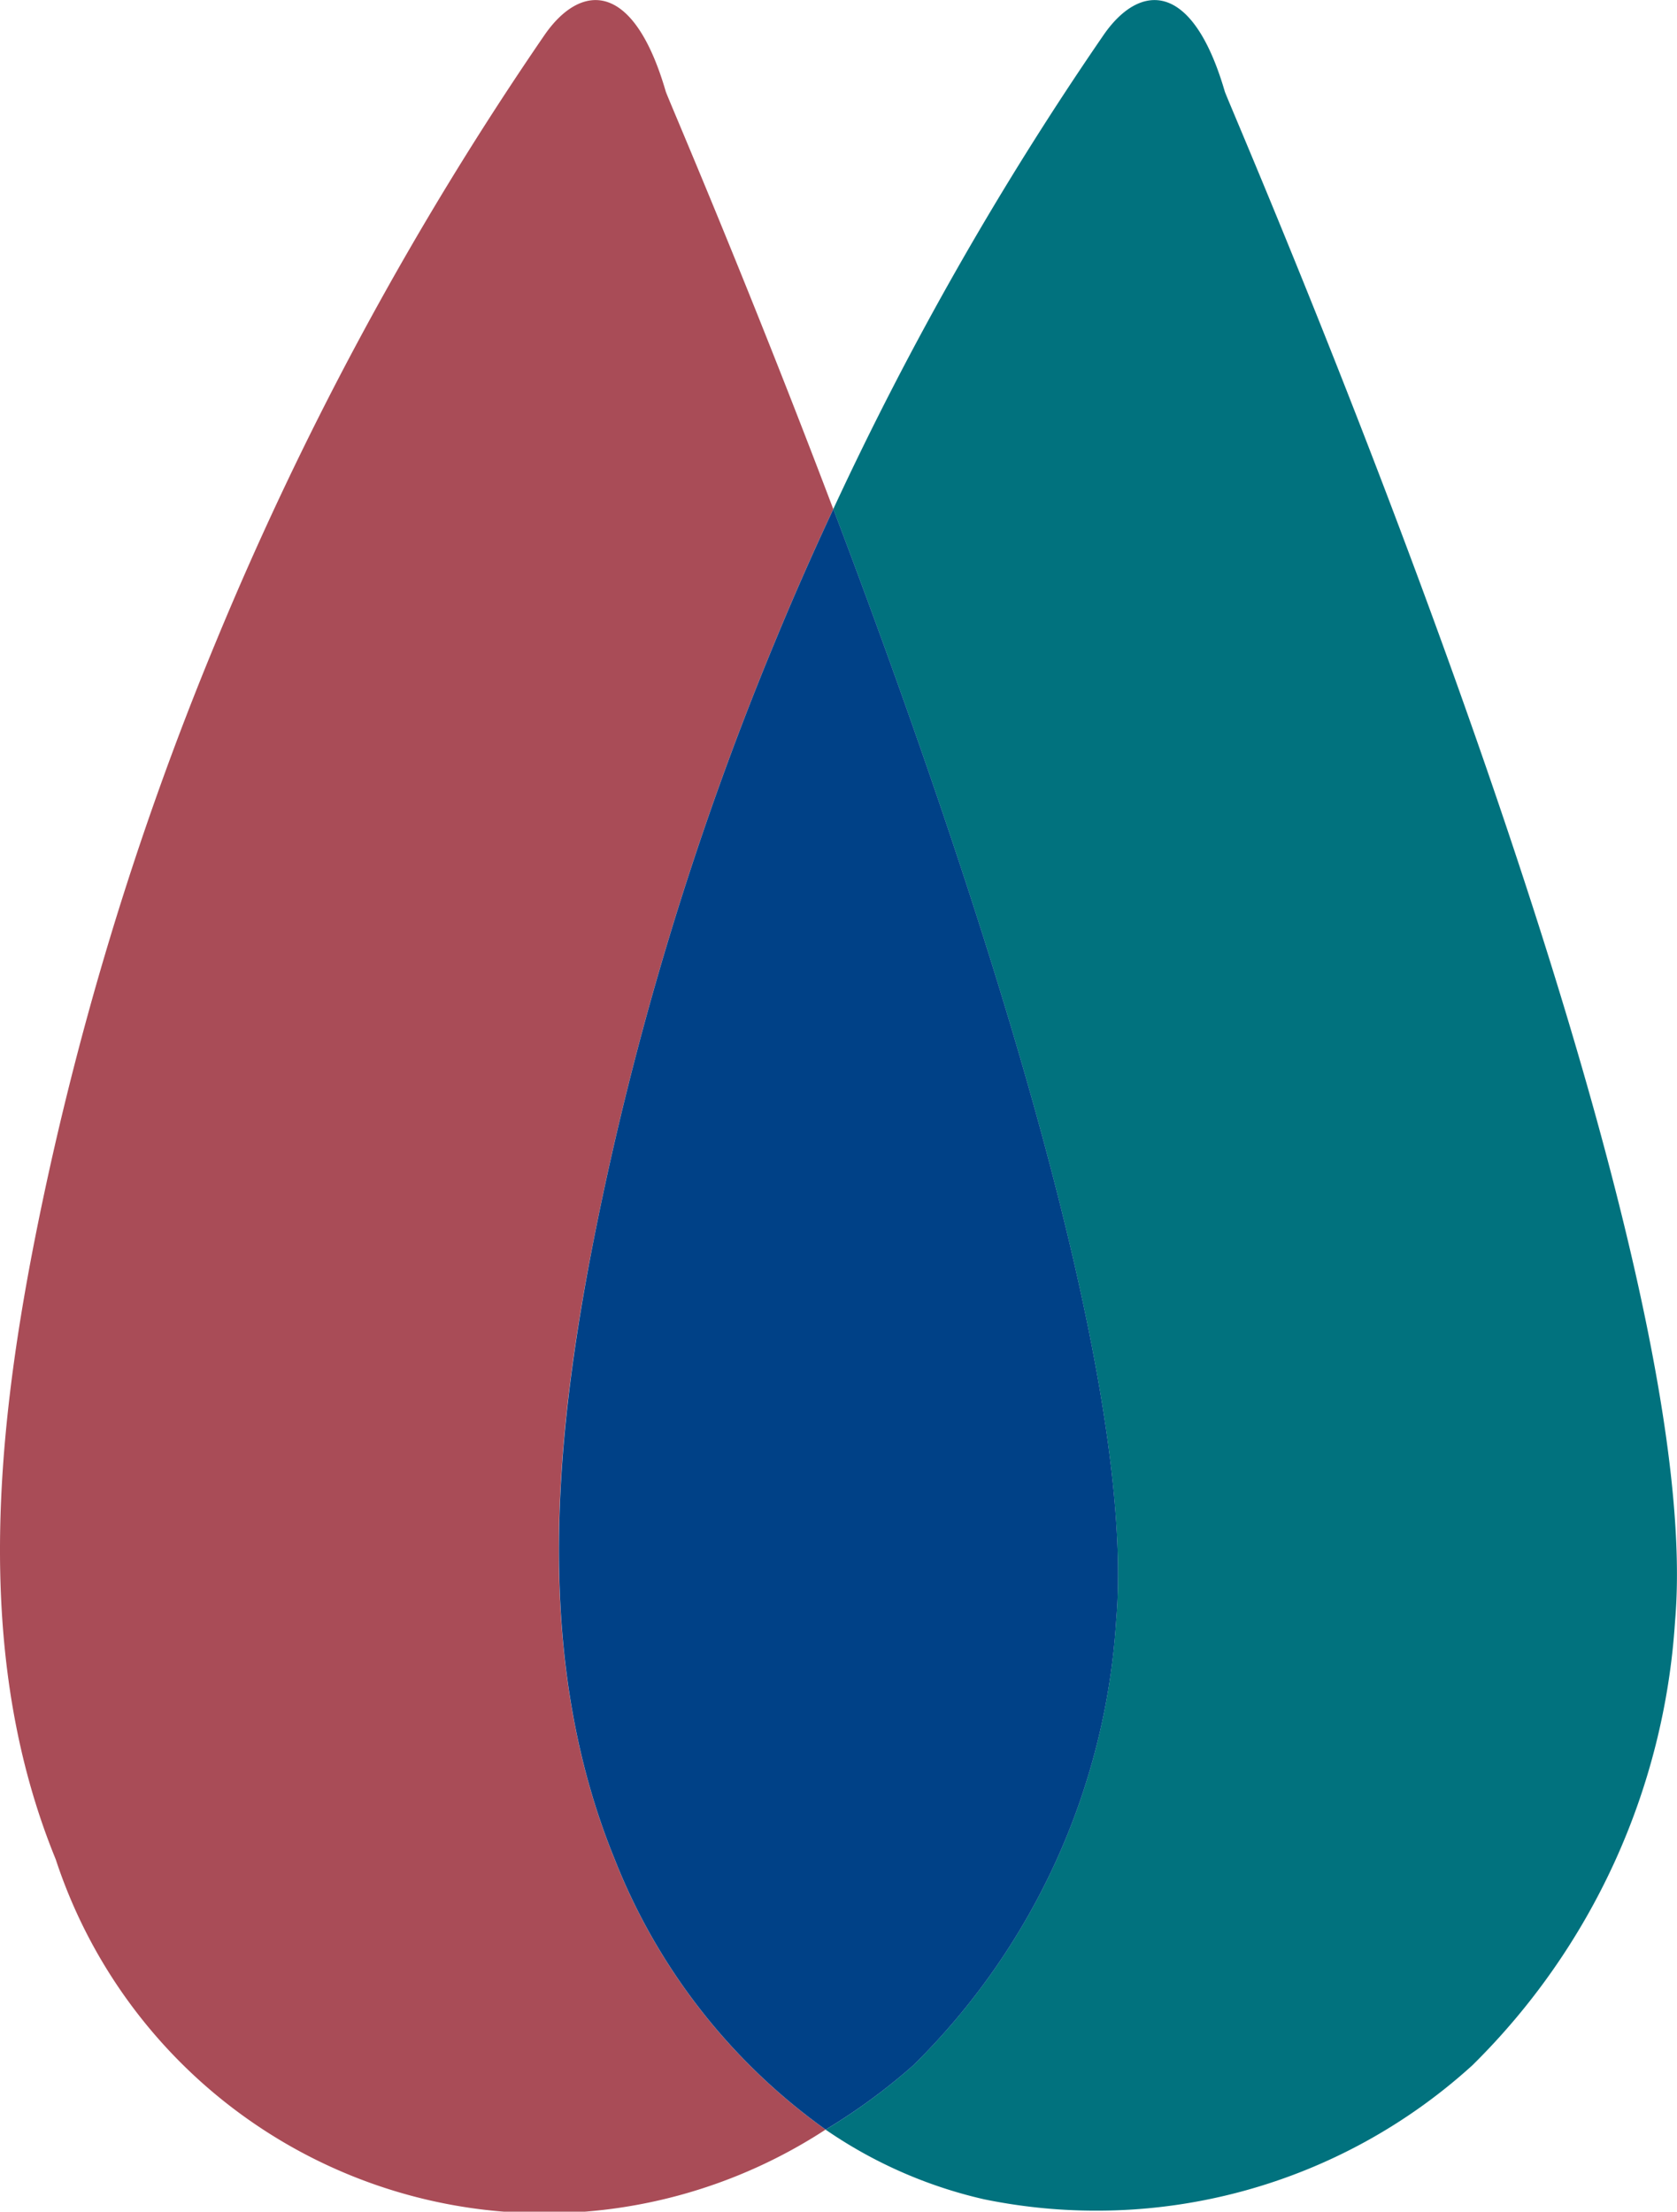 <svg id="Groupe_660" data-name="Groupe 660" xmlns="http://www.w3.org/2000/svg" width="29.248" height="38.567" viewBox="0 0 29.248 38.567">
  <g id="Groupe_658" data-name="Groupe 658" transform="translate(0 0)">
    <path id="Tracé_216477" data-name="Tracé 216477" d="M319.98,481.175a54.972,54.972,0,0,1,3.151-10.418,57.412,57.412,0,0,1,5.747-10.619c.623-.9,1.543-.975,2.113.986.029.1,1.362,3.167,2.922,7.283q-.544,1.162-1.033,2.35a54.974,54.974,0,0,0-3.151,10.418c-.7,3.548-1.03,7.353.372,10.777a10.518,10.518,0,0,0,3.678,4.712,8.97,8.97,0,0,1-13.427-4.712C318.951,488.528,319.285,484.723,319.98,481.175Z" transform="translate(-319.38 -459.529)" fill="#a94c57"/>
  </g>
  <g id="Groupe_659" data-name="Groupe 659" transform="translate(9.749 0)">
    <path id="Tracé_216478" data-name="Tracé 216478" d="M214.169,495.543a11.942,11.942,0,0,0,3.537-7.745c.376-4.358-2.546-13.1-4.932-19.392a56.687,56.687,0,0,1,4.715-8.268c.622-.9,1.541-.975,2.113.986.073.25,8.477,19.466,7.853,26.675a11.941,11.941,0,0,1-3.536,7.745,9.748,9.748,0,0,1-8.518,2.335,8,8,0,0,1-2.761-1.214A10.437,10.437,0,0,0,214.169,495.543Z" transform="translate(-207.99 -459.529)" fill="#01727e"/>
    <path id="Tracé_216479" data-name="Tracé 216479" d="M284.334,547.475a10.517,10.517,0,0,0,3.678,4.712,10.431,10.431,0,0,0,1.529-1.121,11.943,11.943,0,0,0,3.537-7.745c.376-4.358-2.546-13.1-4.932-19.392q-.544,1.162-1.033,2.35a54.973,54.973,0,0,0-3.151,10.418C283.266,540.246,282.932,544.051,284.334,547.475Z" transform="translate(-283.361 -515.052)" fill="#004187"/>
  </g>
</svg>

